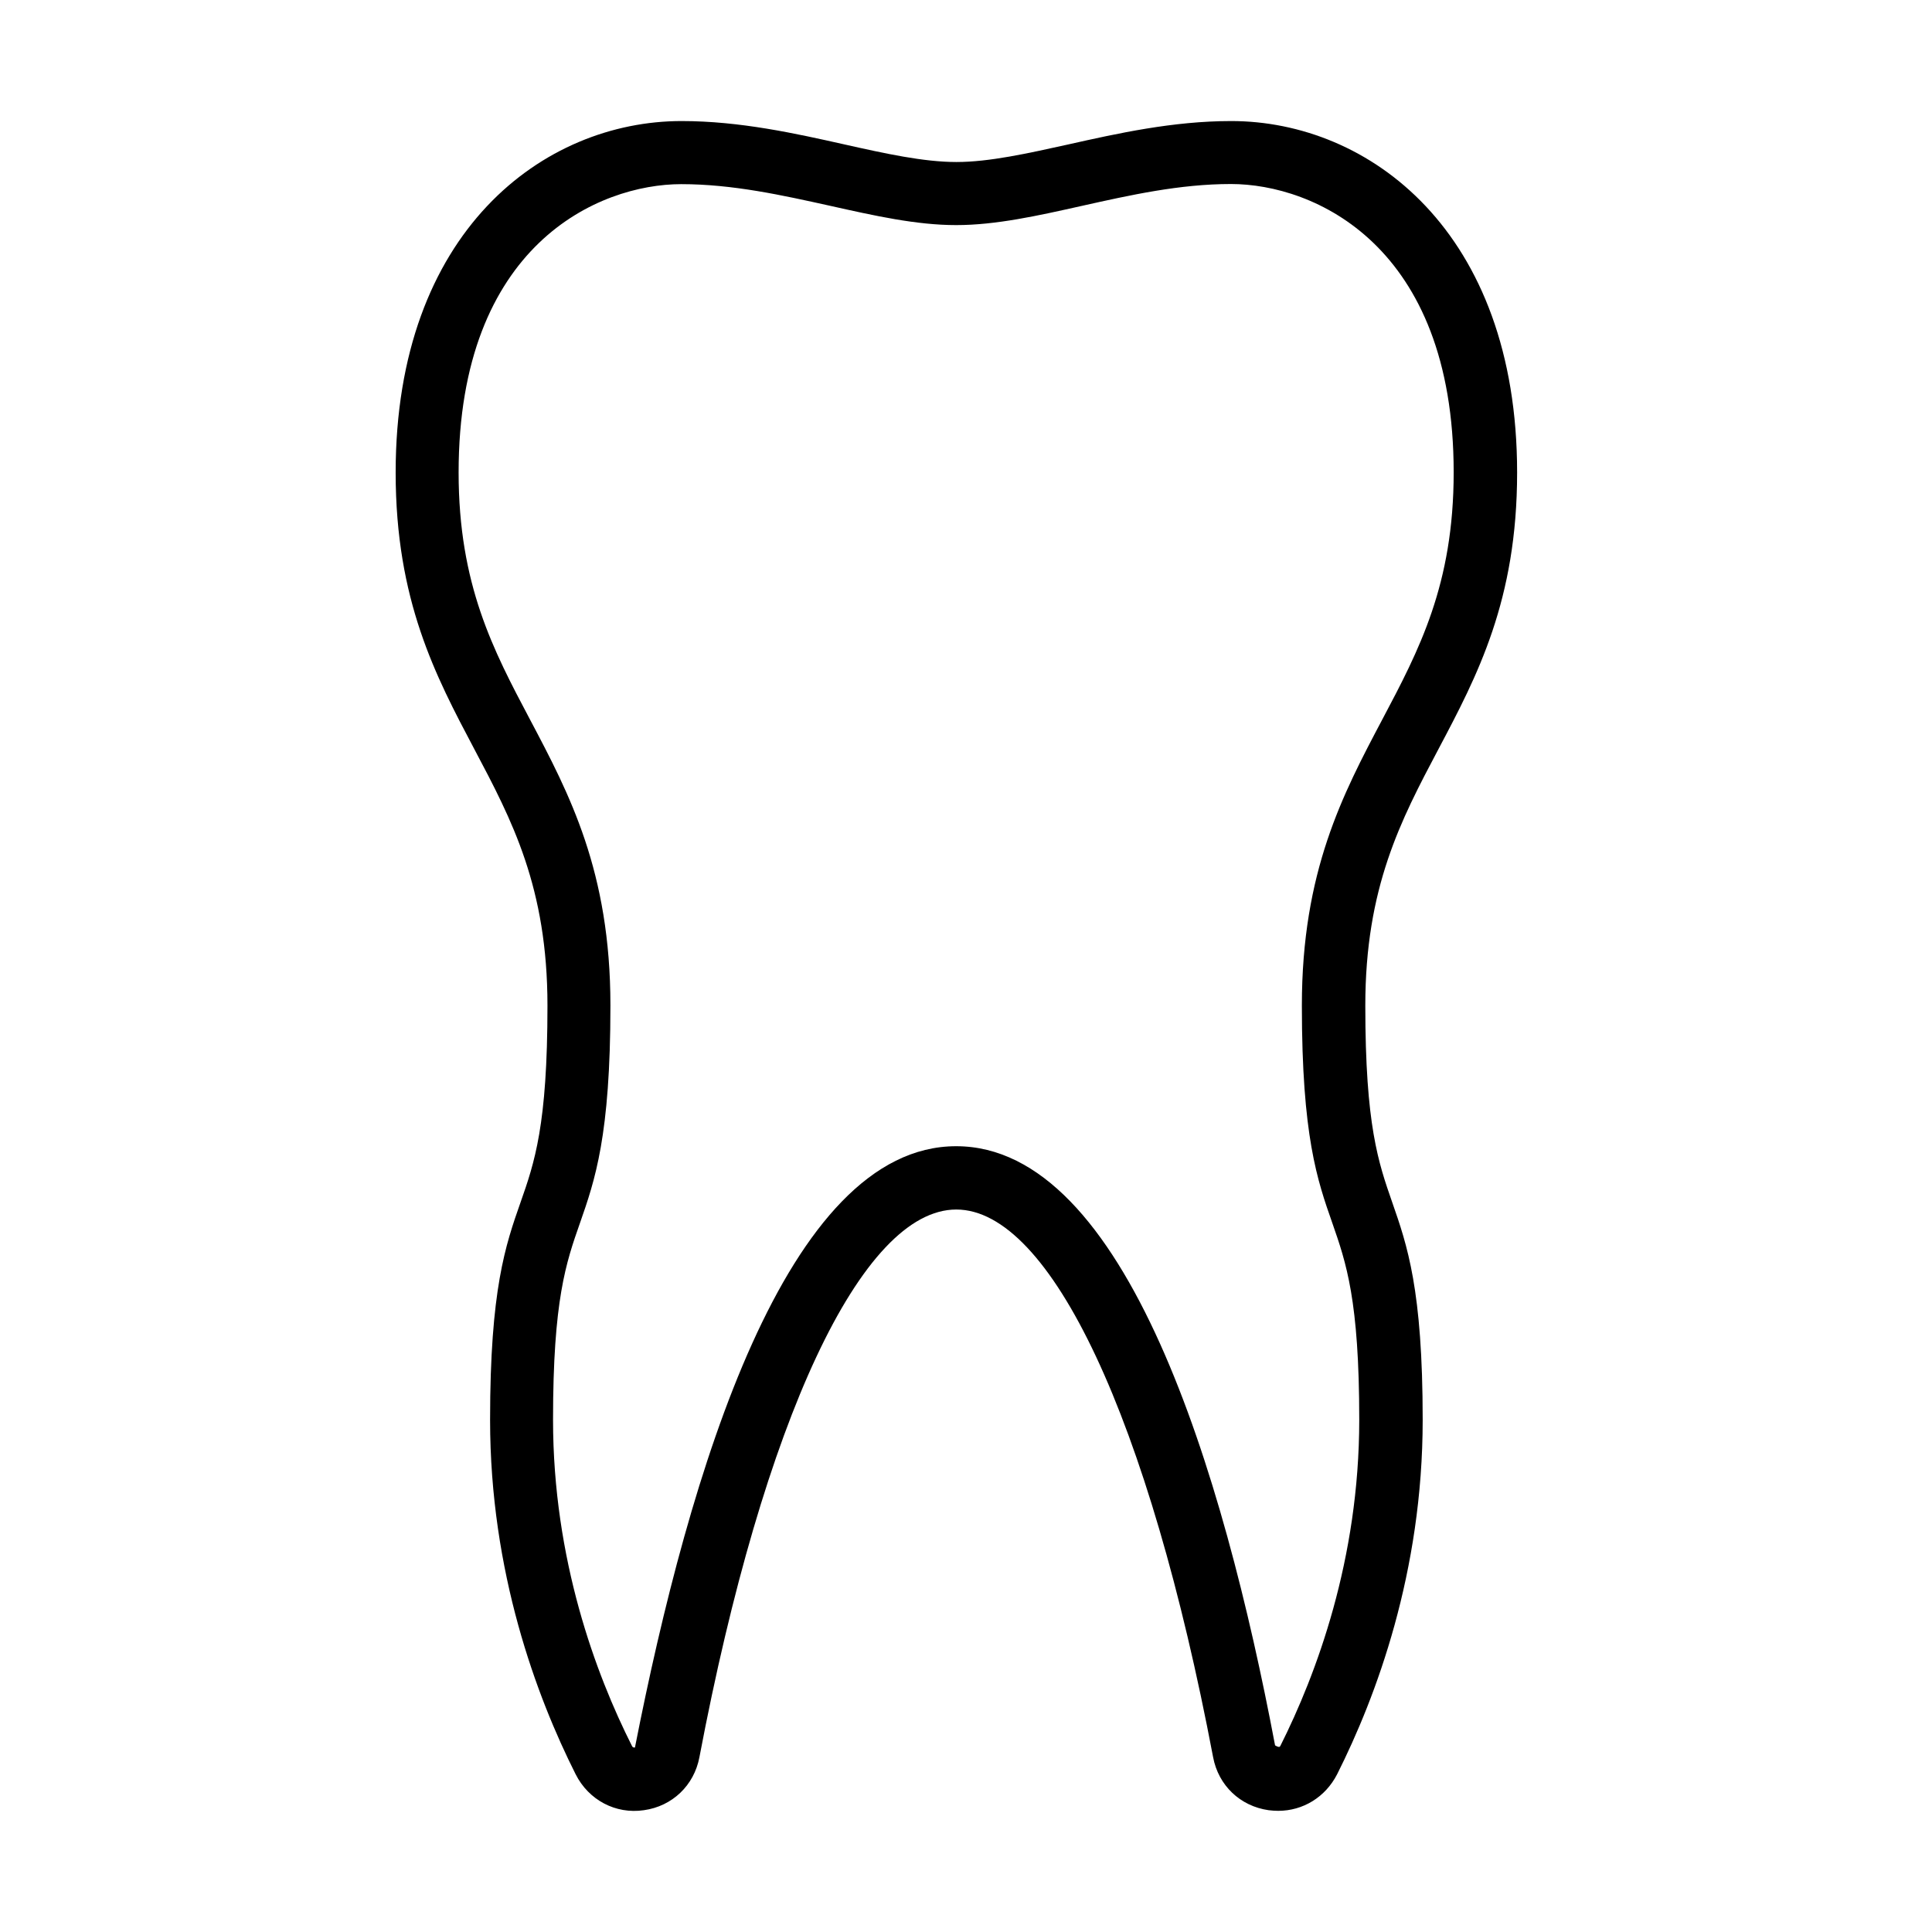 <?xml version="1.0" encoding="UTF-8"?>
<!-- Uploaded to: ICON Repo, www.iconrepo.com, Generator: ICON Repo Mixer Tools -->
<svg fill="#000000" width="800px" height="800px" version="1.1" viewBox="144 144 512 512" xmlns="http://www.w3.org/2000/svg">
 <path d="m482.74 623.89c-0.836 0-1.676-0.066-2.547-0.168-7.535-1.07-13.297-6.566-14.703-14.035-16.984-89.543-43.047-145.15-68.07-145.15s-51.086 55.605-68.07 145.15c-1.406 7.469-7.203 12.996-14.707 14.035-7.504 1.105-14.637-2.68-18.086-9.512-10.352-20.57-22.68-53.562-22.68-93.93 0-34.57 4.09-46.297 8.074-57.652 3.684-10.484 7.133-20.398 7.133-52.121 0-31.355-9.41-49.145-19.395-68.004-10.25-19.363-20.836-39.395-20.836-73.262 0-64.016 39.262-93.16 75.773-93.16 15.445 0 30.184 3.285 43.18 6.199 10.754 2.41 20.938 4.656 29.648 4.656 8.707 0 18.859-2.277 29.645-4.656 13-2.914 27.738-6.199 43.18-6.199 36.48 0 75.773 29.145 75.773 93.16 0 33.867-10.586 53.898-20.836 73.262-9.984 18.859-19.395 36.68-19.395 68.004 0 31.723 3.484 41.637 7.133 52.121 3.953 11.355 8.074 23.082 8.074 57.652 0 40.367-12.328 73.359-22.68 93.93-3.113 6.062-9.043 9.68-15.609 9.68zm-158.18-431.09c-21.906 0-59.023 16.078-59.023 76.41 0 29.711 9.176 47.062 18.891 65.422 10.488 19.828 21.34 40.332 21.34 75.84 0 34.57-4.121 46.328-8.074 57.652-3.684 10.484-7.133 20.398-7.133 52.121 0 37.082 11.355 67.469 20.902 86.426 0.133 0.234 0.234 0.504 0.805 0.438 14.336-73.027 40.129-159.35 85.121-159.35 44.988 0 70.812 86.359 84.516 158.78 1.137 0.668 1.273 0.367 1.406 0.133 9.512-18.957 20.902-49.344 20.902-86.426 0-31.723-3.484-41.637-7.133-52.121-3.988-11.355-8.074-23.082-8.074-57.652 0-35.508 10.852-56.012 21.336-75.84 9.715-18.359 18.895-35.711 18.895-65.457 0-60.297-37.082-76.41-59.023-76.41-13.602 0-26.766 2.949-39.527 5.797-11.691 2.613-22.746 5.09-33.297 5.09-10.555 0-21.609-2.477-33.301-5.09-12.73-2.816-25.926-5.762-39.527-5.762z"/>
</svg>